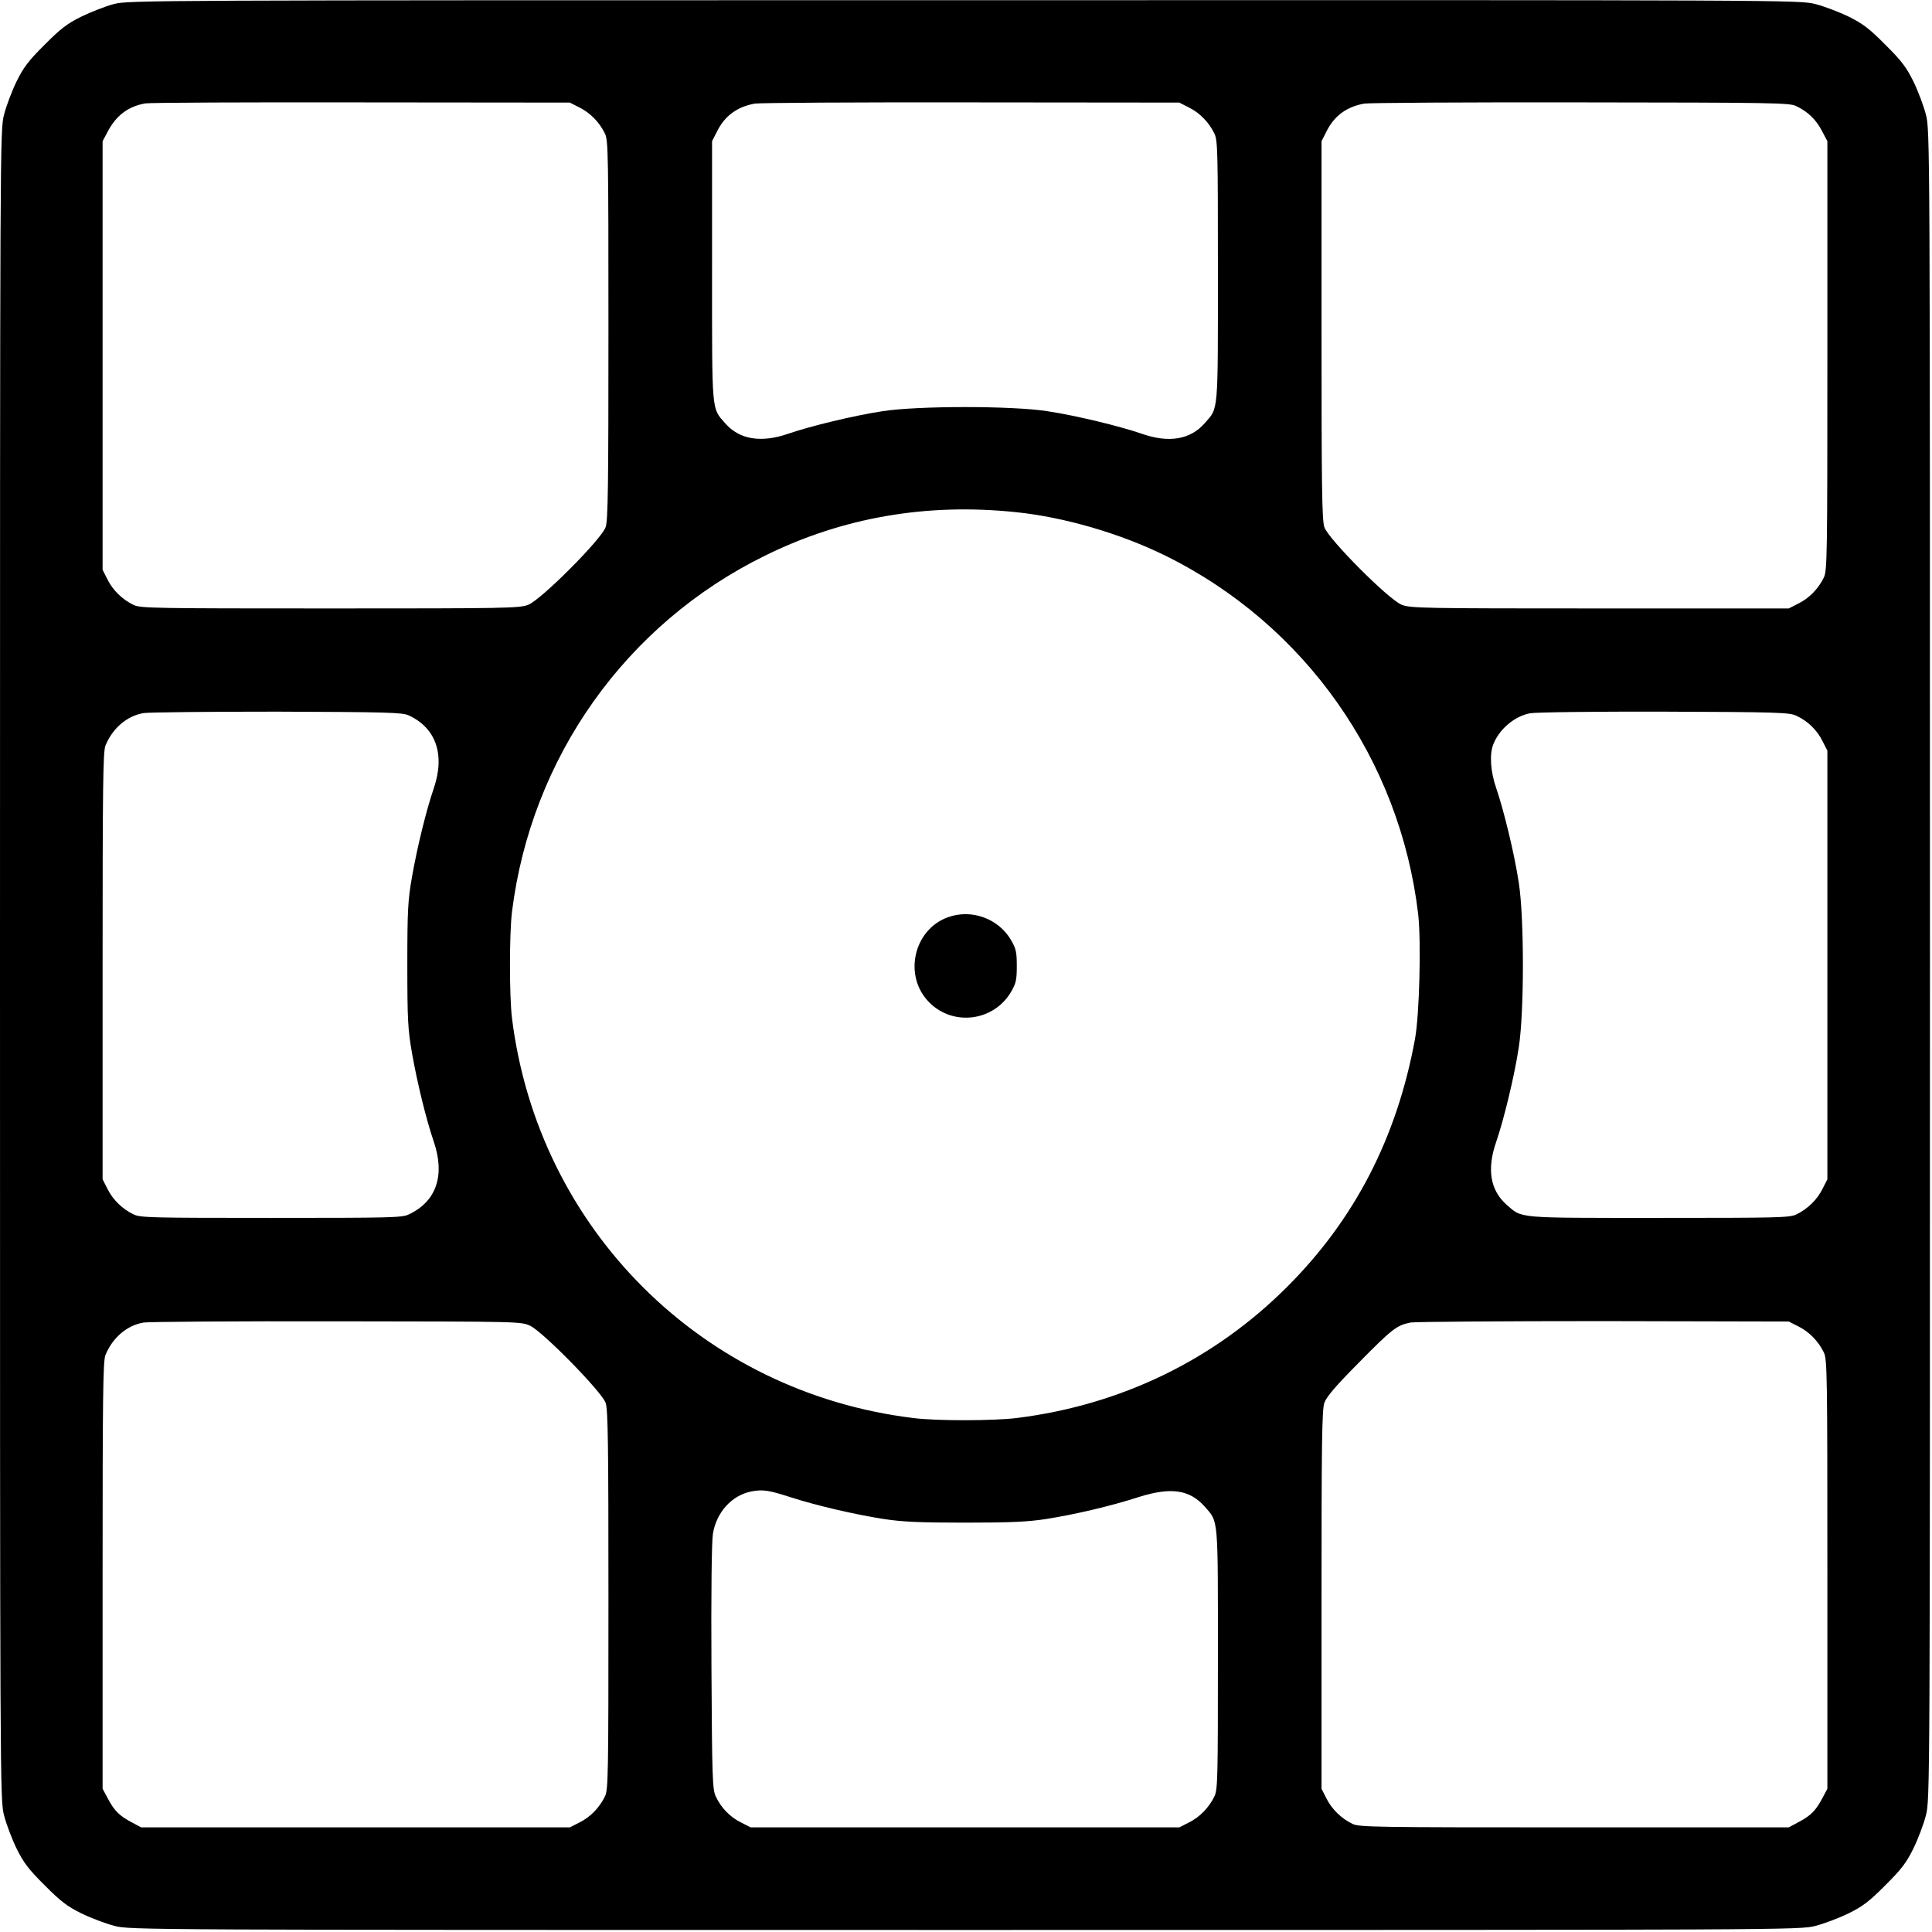 <?xml version="1.0" encoding="UTF-8" standalone="yes"?>
<svg version="1.0" xmlns="http://www.w3.org/2000/svg" width="951px" height="951px" viewBox="0 0 951 951" preserveAspectRatio="xMidYMid meet">
  <g transform="translate(0,951) scale(0.1,-0.1)" fill="#000000" stroke="none">
    <path d="M560 9490 c-41 -11 -113 -39 -160 -62 -69 -34 -103 -60 -180 -138
-78 -77 -104 -111 -138 -180 -23 -47 -51 -121 -62 -164 -20 -78 -20 -122 -20
-4186 0 -4064 0 -4108 20 -4186 11 -43 39 -117 62 -164 34 -69 60 -103 138
-180 77 -78 111 -104 180 -138 47 -23 121 -51 164 -62 78 -20 122 -20 4186
-20 4064 0 4108 0 4186 20 43 11 117 39 164 62 69 34 103 60 180 138 78 77
104 111 138 180 23 47 51 121 62 164 20 78 20 122 20 4186 0 4064 0 4108 -20
4186 -11 43 -39 117 -62 164 -34 69 -60 103 -138 180 -77 78 -111 104 -180
138 -47 23 -121 51 -164 62 -78 20 -121 20 -4190 19 -4027 0 -4113 0 -4186
-19z m2292 -509 c53 -26 99 -73 126 -129 16 -34 17 -103 17 -967 0 -764 -2
-937 -14 -970 -20 -59 -318 -358 -381 -382 -42 -17 -112 -18 -975 -18 -864 0
-933 1 -967 17 -56 27 -103 73 -129 126 l-24 47 0 1055 0 1055 24 45 c42 81
101 126 186 141 22 4 501 6 1065 5 l1025 -1 47 -24z m3000 0 c53 -26 99 -73
126 -129 16 -34 17 -89 17 -677 0 -706 3 -671 -64 -747 -71 -82 -177 -100
-311 -53 -107 37 -325 90 -465 111 -173 27 -637 27 -810 0 -140 -21 -358 -74
-465 -111 -133 -46 -240 -29 -310 51 -68 78 -65 41 -65 749 l0 640 24 47 c38
77 98 122 186 138 22 4 501 7 1065 6 l1025 -1 47 -24z m2989 7 c57 -27 98 -66
127 -122 l27 -51 0 -1055 c0 -983 -1 -1058 -17 -1092 -27 -56 -73 -103 -126
-129 l-47 -24 -930 0 c-863 0 -933 1 -975 18 -63 24 -361 323 -381 382 -12 33
-14 206 -14 970 l0 930 24 47 c38 77 98 122 186 138 22 4 501 7 1065 6 945 -1
1028 -2 1061 -18z m-3841 -1999 c237 -24 515 -105 736 -214 688 -339 1156
-1004 1245 -1767 15 -135 6 -494 -16 -613 -89 -485 -297 -888 -630 -1220 -359
-359 -817 -581 -1330 -645 -115 -14 -394 -15 -510 0 -1040 127 -1847 932
-1975 1970 -13 109 -13 411 0 520 94 761 561 1419 1246 1755 381 188 795 260
1234 214z m-2989 -1000 c135 -62 181 -193 124 -360 -37 -108 -81 -288 -107
-435 -20 -115 -23 -163 -23 -434 0 -271 3 -319 23 -434 26 -147 70 -327 107
-435 57 -167 13 -295 -123 -359 -34 -16 -89 -17 -677 -17 -588 0 -643 1 -677
17 -56 27 -103 73 -129 126 l-24 47 0 1050 c0 880 2 1056 14 1085 35 85 105
146 188 160 26 4 323 7 658 7 540 -2 614 -4 646 -18z m6831 -2 c55 -25 103
-71 129 -125 l24 -47 0 -1055 0 -1055 -24 -47 c-26 -53 -73 -99 -129 -126 -34
-16 -89 -17 -677 -17 -707 0 -671 -3 -748 64 -82 72 -99 176 -52 311 37 107
90 325 111 465 27 173 27 637 0 810 -21 140 -74 358 -111 465 -28 81 -34 165
-15 215 29 75 104 139 181 154 24 5 321 9 659 8 561 -2 618 -4 652 -20z
m-6232 -3003 c64 -31 352 -325 371 -379 12 -33 14 -206 14 -970 0 -864 -1
-933 -17 -967 -27 -56 -73 -103 -126 -129 l-47 -24 -1055 0 -1055 0 -45 24
c-61 32 -87 57 -118 116 l-27 50 0 1050 c0 880 2 1056 14 1085 35 85 105 146
188 160 26 4 455 7 953 6 901 -1 905 -1 950 -22z m6242 -3 c53 -26 99 -73 126
-129 16 -34 17 -109 17 -1092 l0 -1055 -24 -45 c-32 -61 -57 -87 -116 -118
l-50 -27 -1055 0 c-983 0 -1058 1 -1092 17 -56 27 -103 73 -129 126 l-24 47 0
930 c0 764 2 937 14 970 10 29 56 83 170 198 163 165 185 183 254 197 23 4
452 7 952 7 l910 -2 47 -24z m-4957 -842 c124 -40 318 -85 455 -106 90 -14
176 -18 400 -18 224 0 310 4 400 18 140 22 320 64 455 108 159 50 251 37 326
-48 67 -77 64 -41 64 -748 0 -588 -1 -643 -17 -677 -27 -56 -73 -103 -126
-129 l-47 -24 -1055 0 -1055 0 -47 24 c-54 26 -100 74 -125 129 -16 34 -18 92
-21 631 -2 371 1 619 7 660 17 107 93 191 191 210 57 10 83 6 195 -30z"/>
    <path d="M4666 4995 c-170 -61 -221 -291 -91 -420 118 -118 317 -92 402 53 24
41 28 58 28 127 0 69 -4 86 -28 127 -62 107 -195 155 -311 113z"/>
  </g>
</svg>